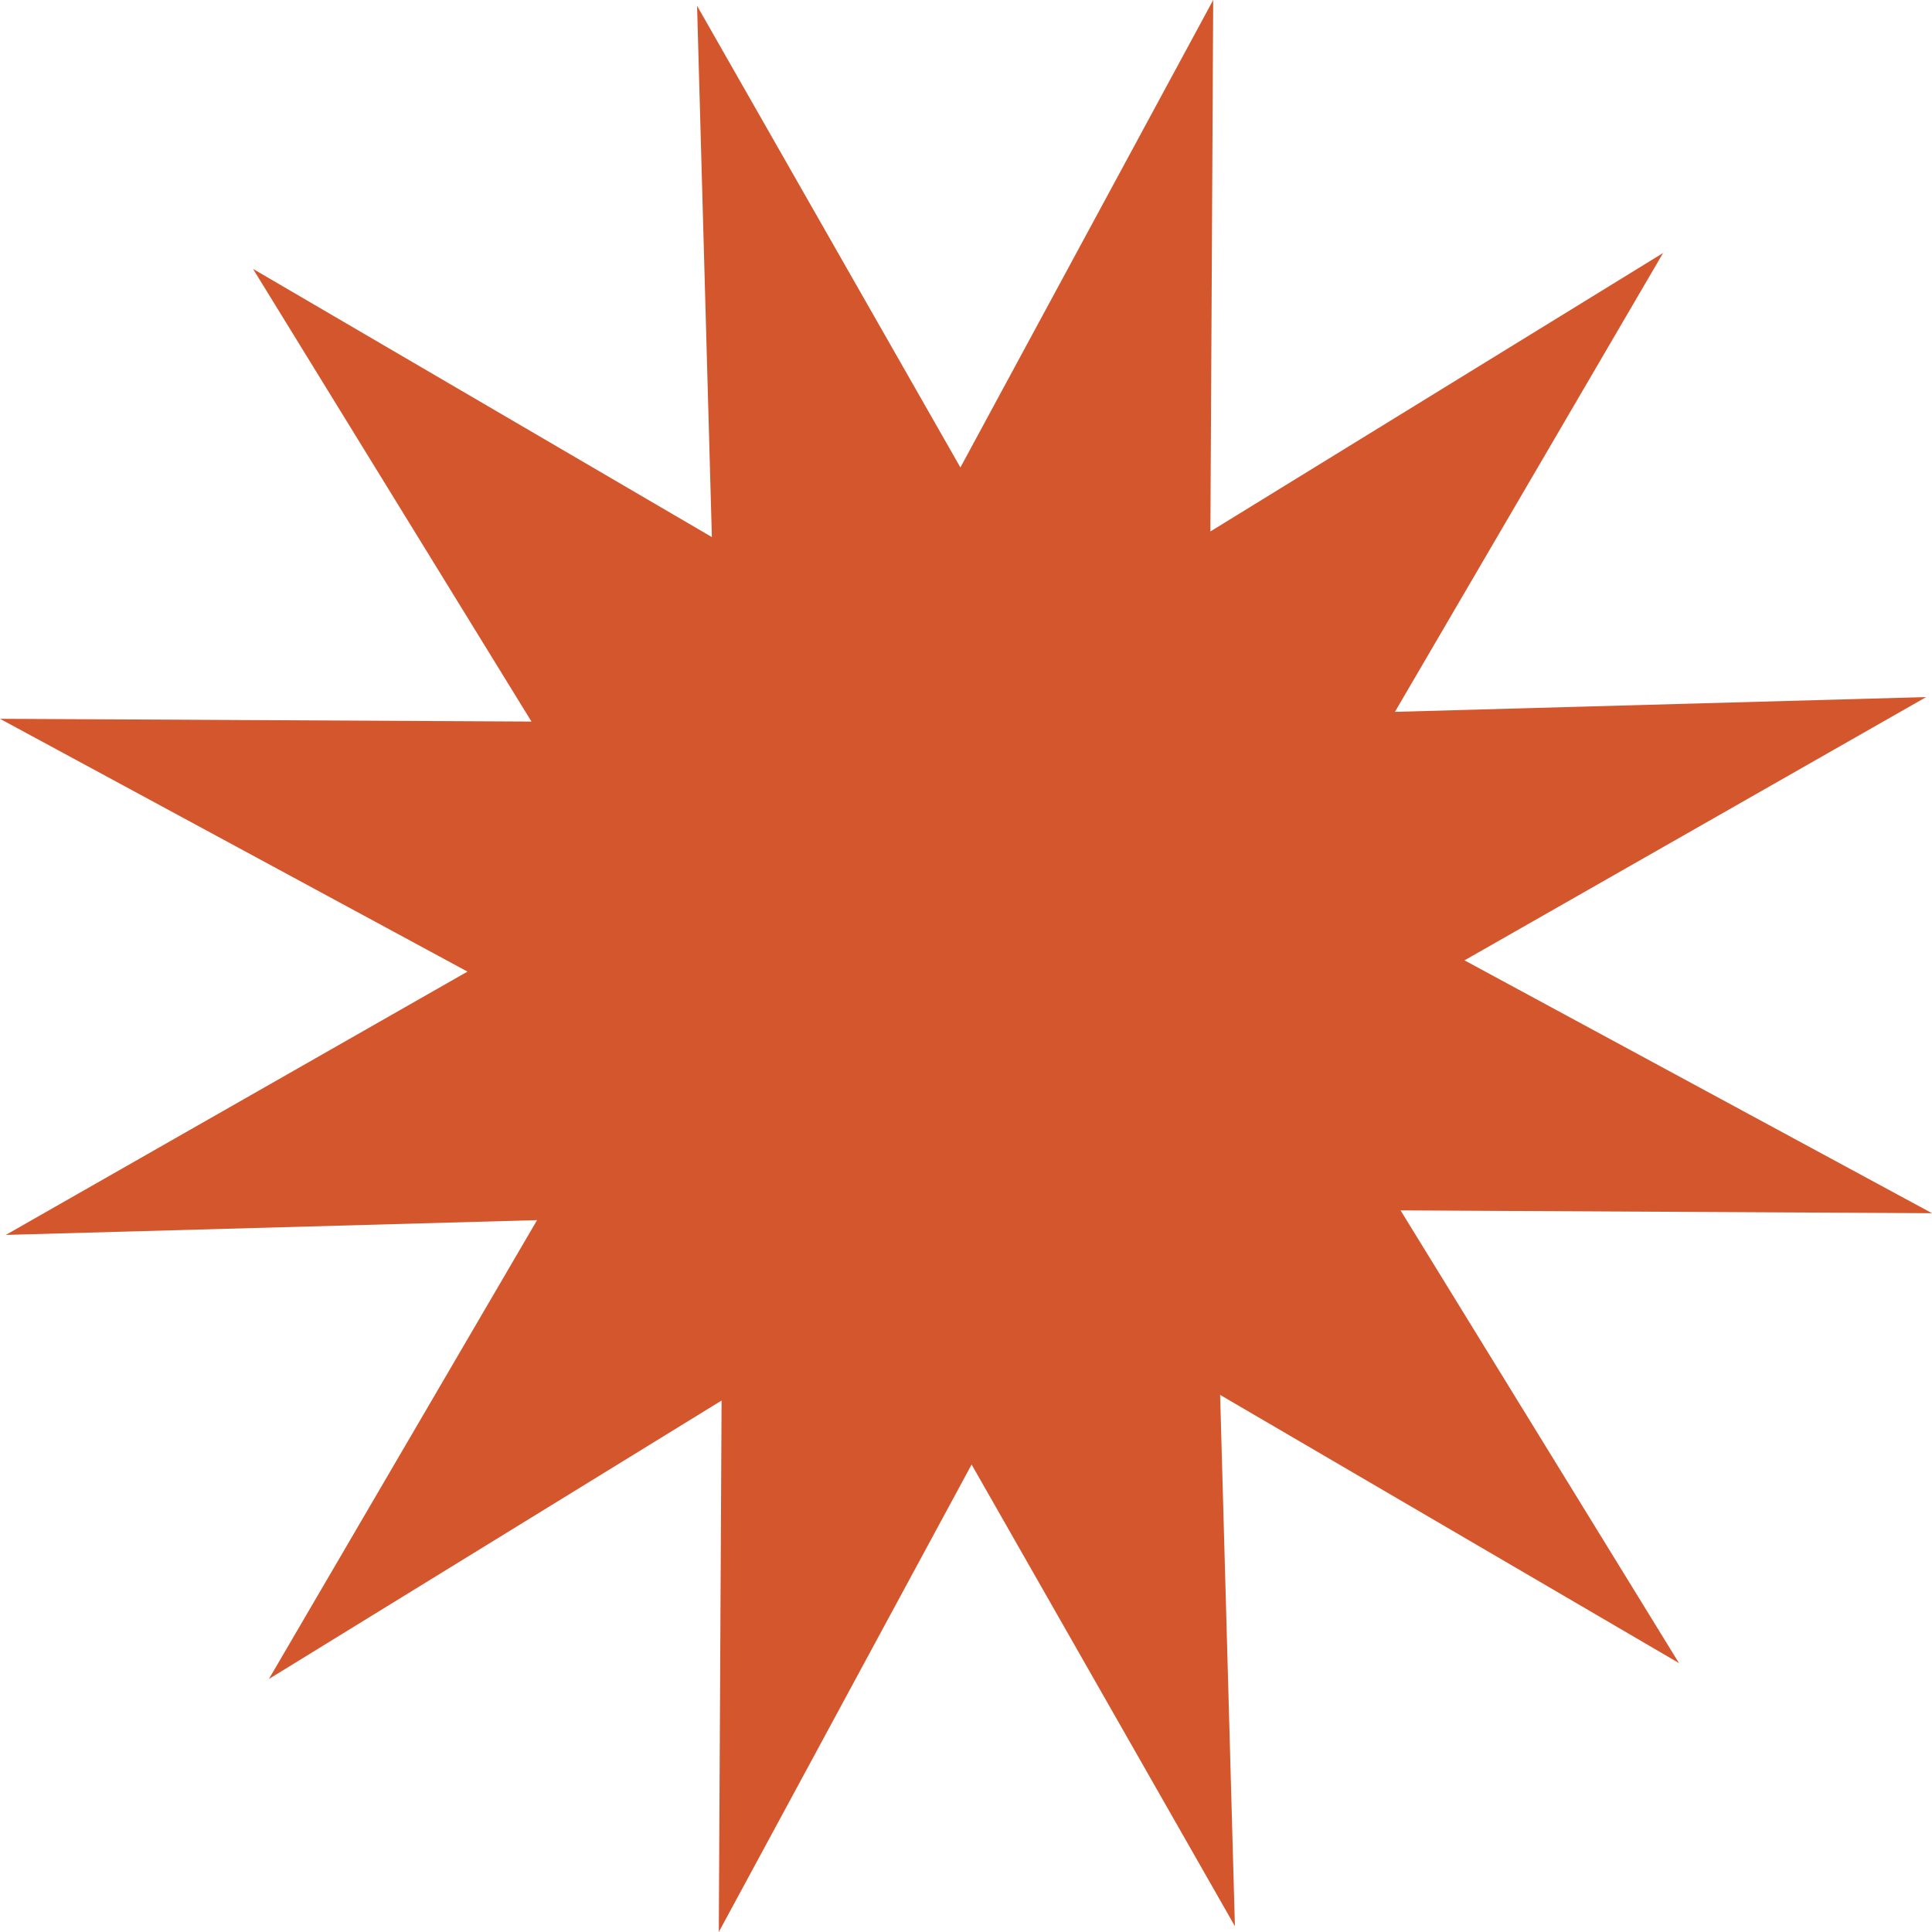 <svg xmlns="http://www.w3.org/2000/svg" width="80" height="80"><path fill="#D4562D" fill-rule="evenodd" d="M39.768 19.356 28.864.24l.613 21.999-19-11.105 11.53 18.744L0 29.764l19.357 10.468L.241 51.135l21.998-.612-11.104 19 18.744-11.53L29.764 80l10.468-19.357L51.135 79.76l-.612-22 19 11.105-11.529-18.746L80 50.236l-19.358-10.47 19.117-10.902-21.998.612 11.104-19-18.745 11.53L50.236 0z"/></svg>